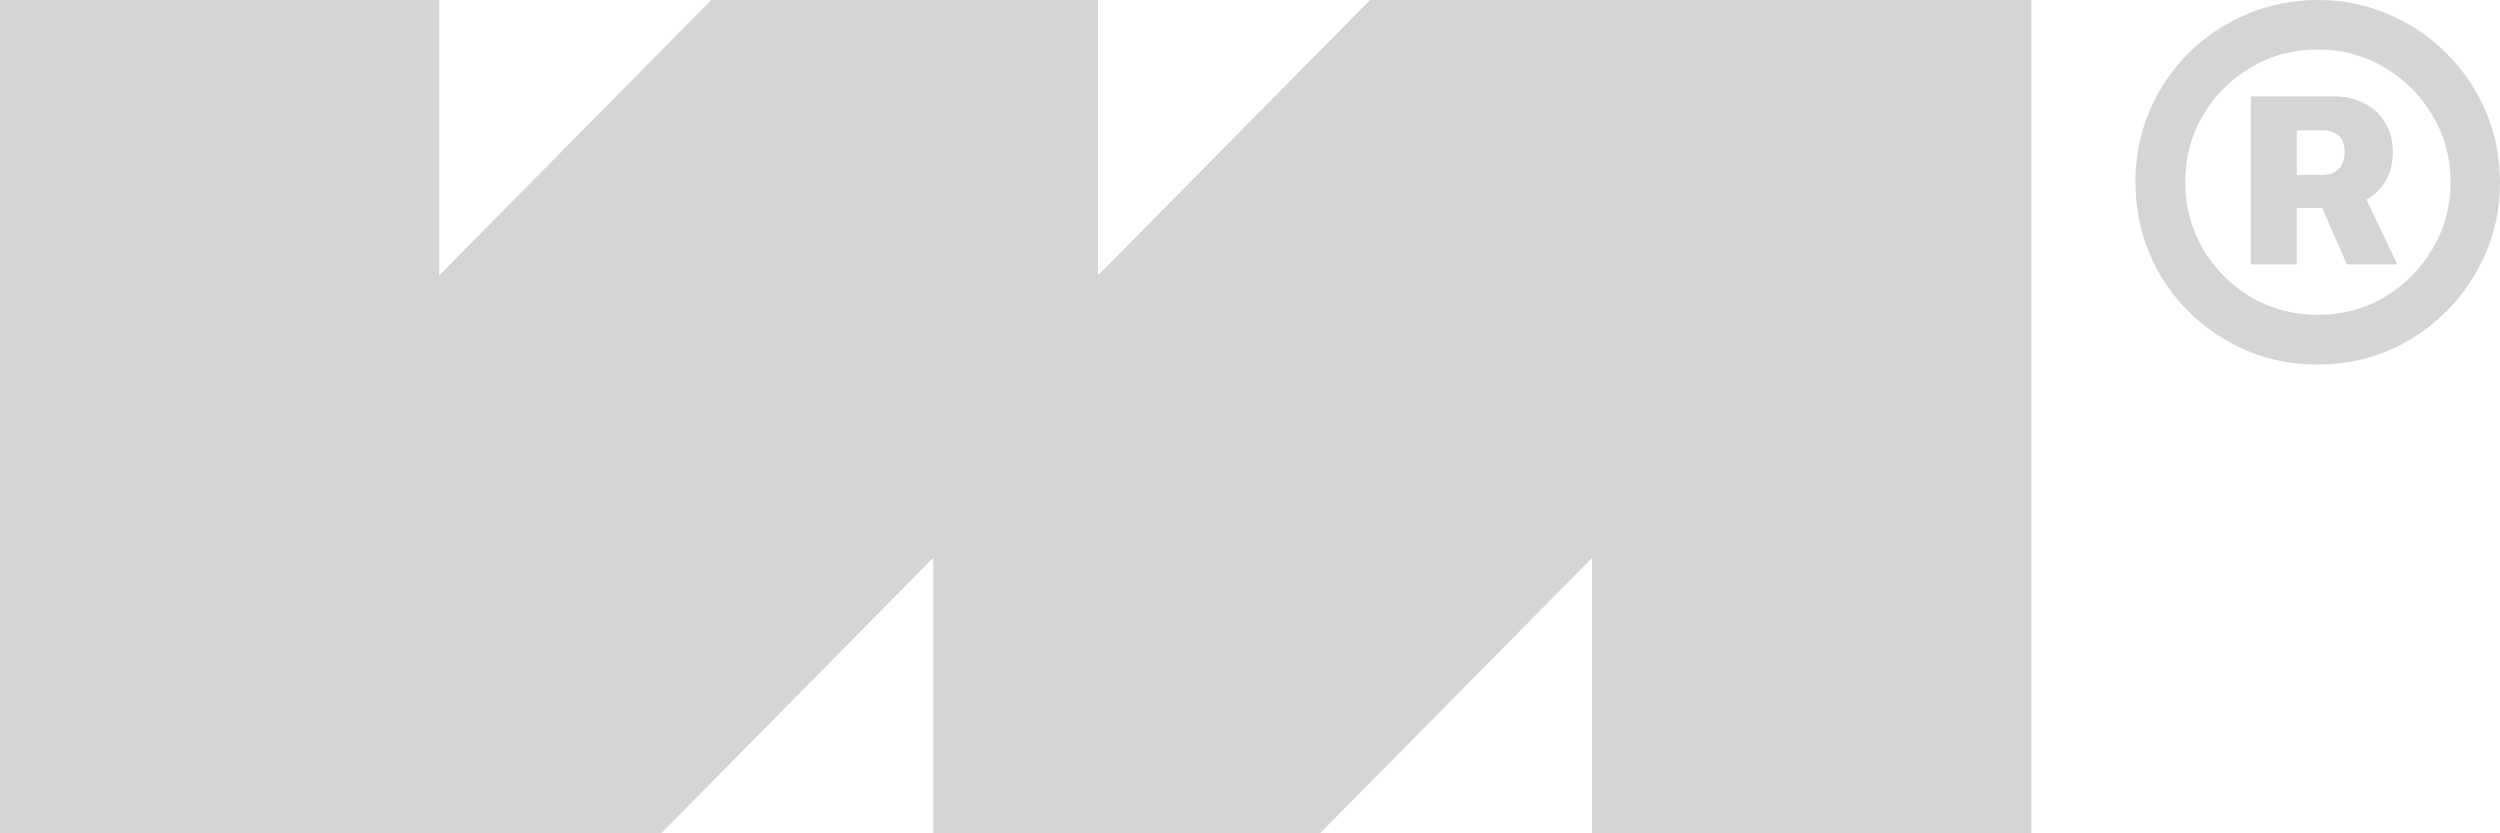 <?xml version="1.0" encoding="UTF-8" standalone="no"?><svg width="96" height="32" viewBox="0 0 96 32" fill="none" xmlns="http://www.w3.org/2000/svg">
<path d="M89 14C88.034 14 87.125 13.821 86.273 13.464C85.429 13.099 84.682 12.596 84.033 11.955C83.392 11.314 82.893 10.571 82.536 9.727C82.179 8.875 82 7.962 82 6.988C82 6.022 82.179 5.117 82.536 4.273C82.893 3.429 83.392 2.686 84.033 2.045C84.682 1.404 85.429 0.905 86.273 0.548C87.125 0.183 88.034 0 89 0C89.966 0 90.871 0.183 91.715 0.548C92.559 0.905 93.302 1.404 93.943 2.045C94.584 2.686 95.087 3.429 95.452 4.273C95.817 5.117 96 6.022 96 6.988C96 7.962 95.817 8.875 95.452 9.727C95.087 10.571 94.584 11.314 93.943 11.955C93.302 12.596 92.559 13.099 91.715 13.464C90.871 13.821 89.966 14 89 14ZM89 12.089C89.941 12.089 90.798 11.861 91.569 11.407C92.34 10.944 92.953 10.328 93.407 9.557C93.87 8.786 94.101 7.929 94.101 6.988C94.101 6.054 93.87 5.202 93.407 4.431C92.953 3.66 92.34 3.048 91.569 2.593C90.798 2.13 89.941 1.899 89 1.899C88.059 1.899 87.202 2.13 86.431 2.593C85.66 3.048 85.047 3.66 84.593 4.431C84.138 5.202 83.911 6.054 83.911 6.988C83.911 7.921 84.138 8.777 84.593 9.557C85.047 10.328 85.66 10.944 86.431 11.407C87.202 11.861 88.059 12.089 89 12.089Z" fill="#D5D5D5"/>
<path fill-rule="evenodd" clip-rule="evenodd" d="M86.431 10.153V3.701H89.56C90.014 3.693 90.416 3.778 90.765 3.957C91.114 4.127 91.386 4.374 91.581 4.699C91.784 5.016 91.885 5.397 91.885 5.843C91.885 6.298 91.78 6.688 91.569 7.012C91.394 7.285 91.162 7.503 90.874 7.667L92.056 10.153H90.12L89.17 7.986H88.197V10.153H86.431ZM89.791 6.501C89.637 6.647 89.426 6.72 89.158 6.72H88.197V5.003H89.158C89.418 4.995 89.629 5.06 89.791 5.198C89.954 5.336 90.035 5.551 90.035 5.843C90.035 6.128 89.954 6.347 89.791 6.501Z" fill="#D5D5D5"/>
<path d="M61.135 32H78V0H52.611L42.162 10.574V0H27.314L16.865 10.574V0H0V32L25.389 32L35.838 21.418V21.425V32H50.686L61.135 21.426V32Z" fill="#D5D5D5"/>
</svg>
